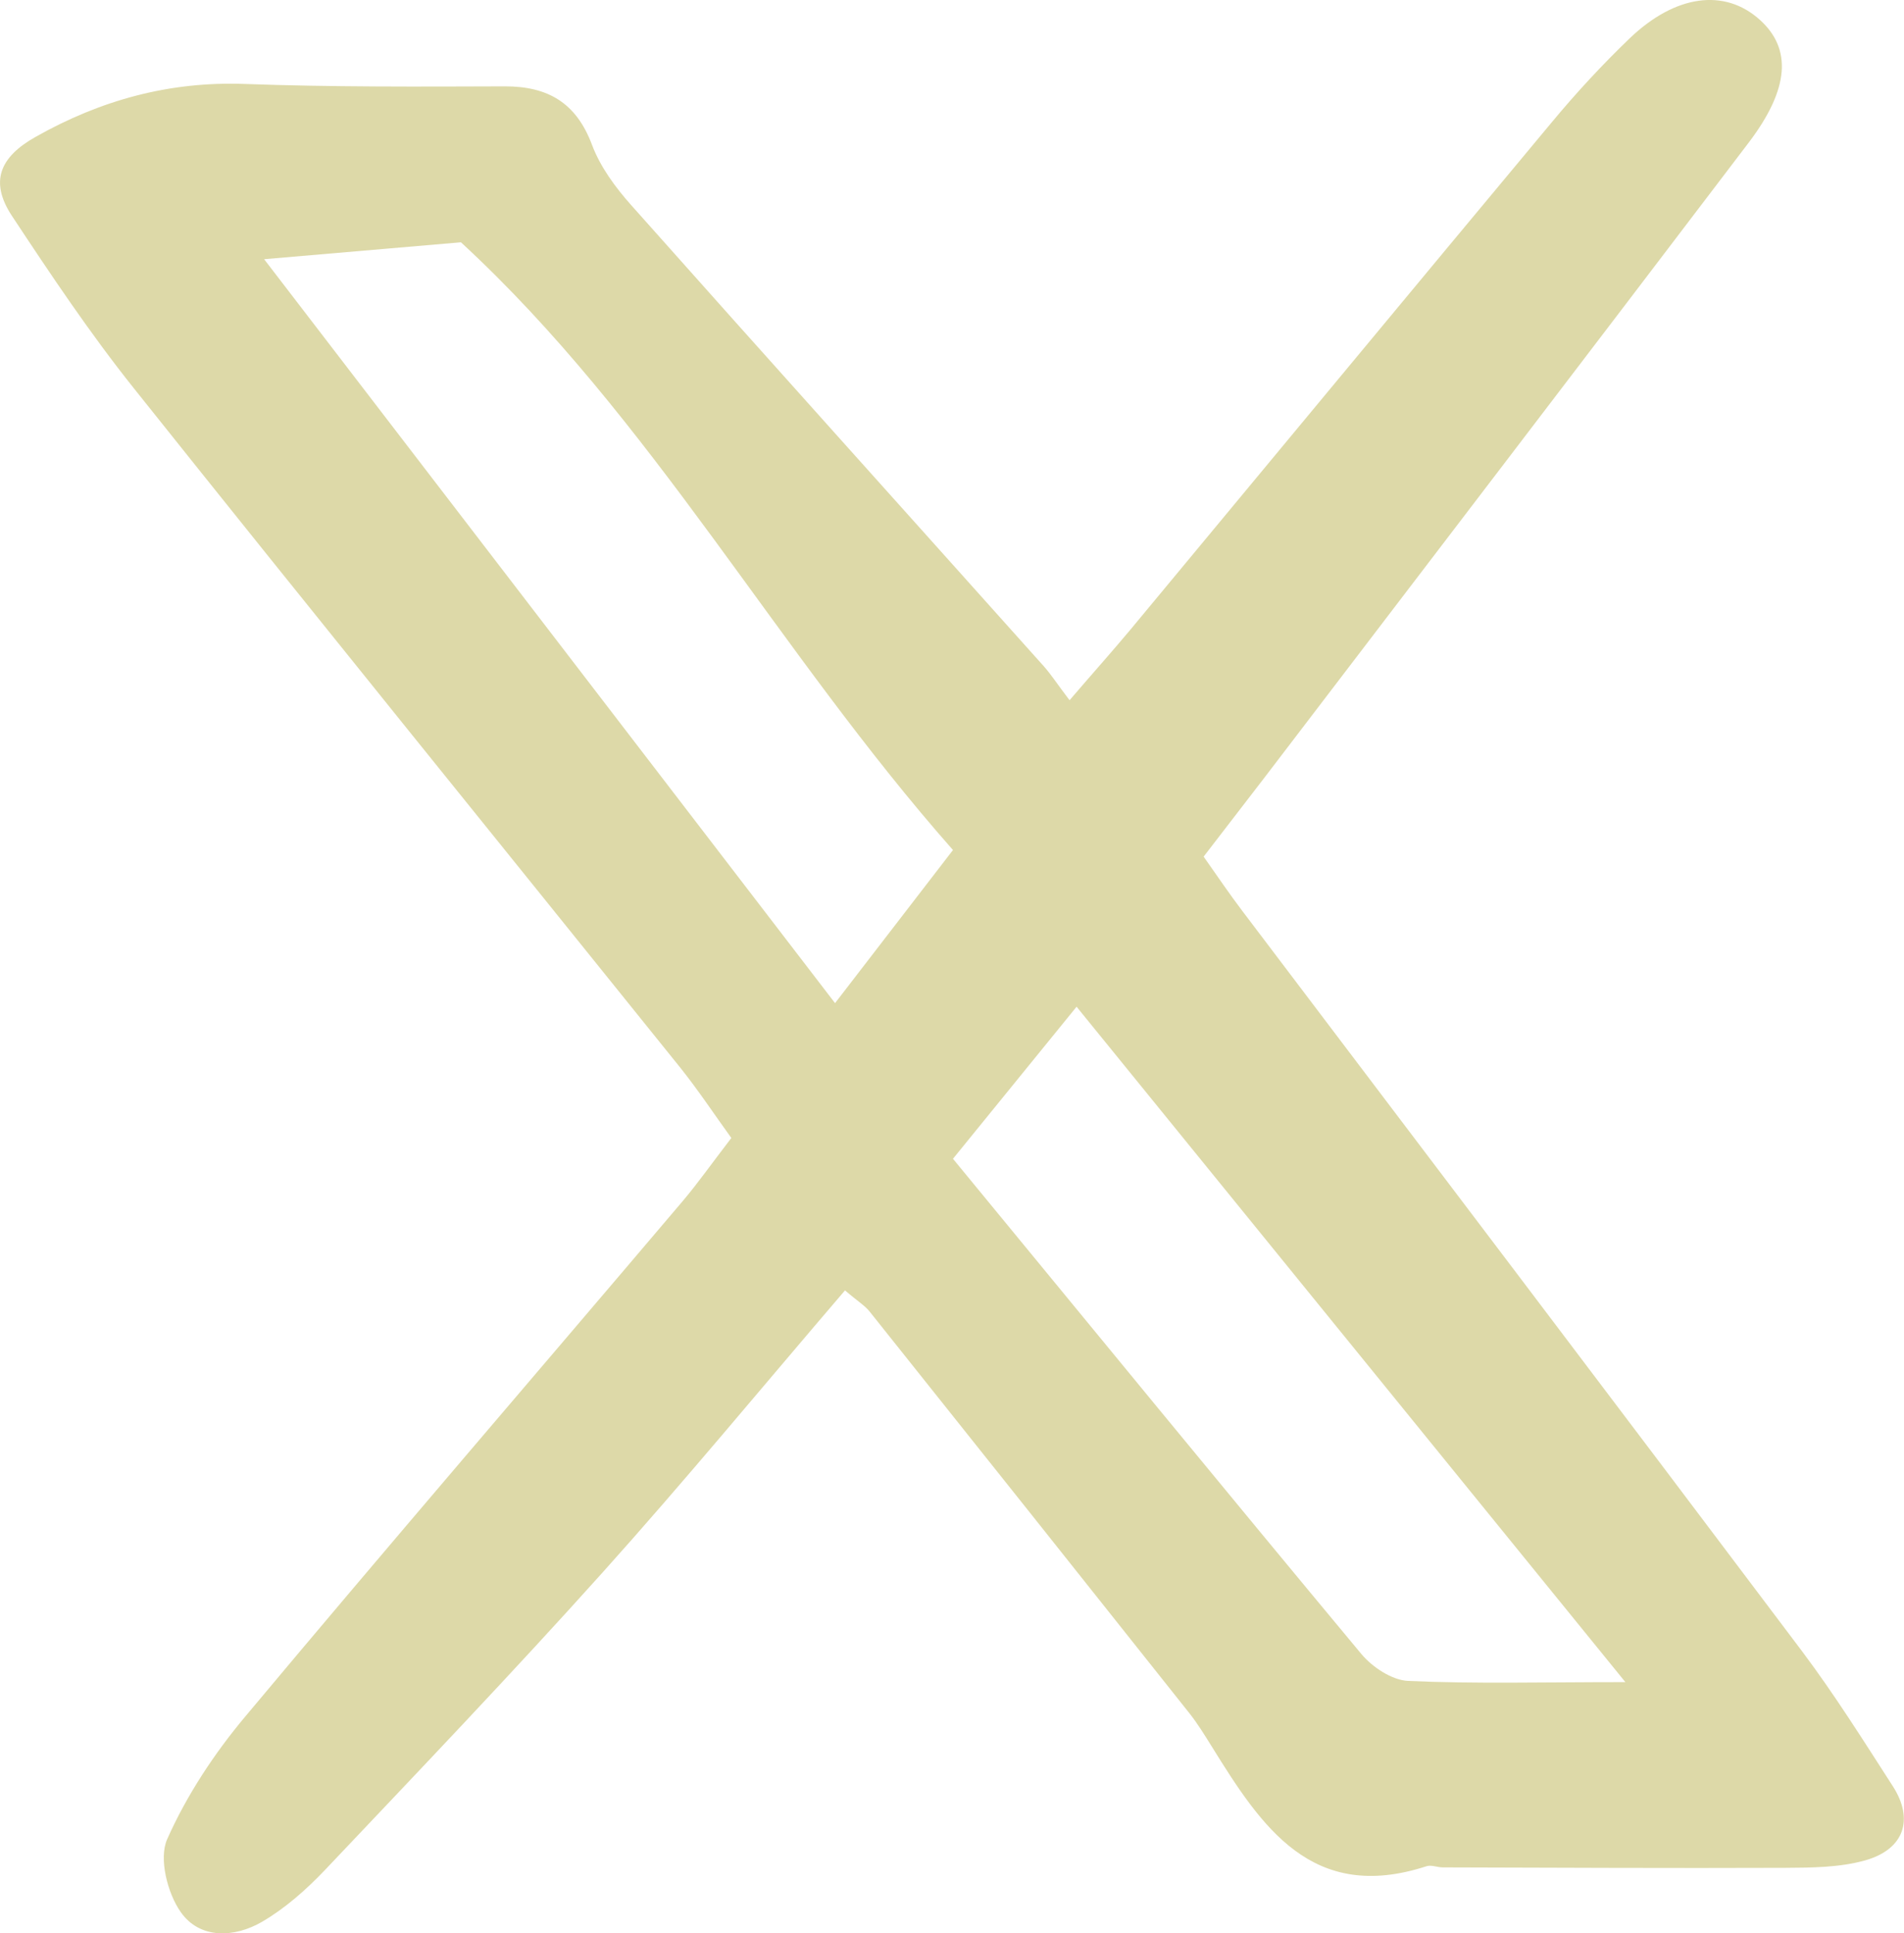 <?xml version="1.0" encoding="UTF-8"?>
<svg id="Layer_2" data-name="Layer 2" xmlns="http://www.w3.org/2000/svg" viewBox="0 0 127.23 129.18">
  <defs>
    <style>
      .cls-1 {
        fill: #ddd9a8;
        stroke-width: 0px;
      }
    </style>
  </defs>
  <g id="Layer_1-2" data-name="Layer 1">
    <path class="cls-1" d="M56.46,86.23c-5.55,6.48-10.74,12.77-16.19,18.84-6.06,6.75-12.33,13.31-18.57,19.9-1.24,1.3-2.64,2.54-4.18,3.44-1.85,1.08-4.16,1.18-5.44-.64-.89-1.26-1.48-3.59-.91-4.87,1.3-2.93,3.14-5.72,5.21-8.19,9.66-11.55,19.49-22.96,29.23-34.44,1.05-1.24,1.98-2.57,3.26-4.23-1.15-1.59-2.22-3.21-3.43-4.72-12.17-15.13-24.4-30.21-36.5-45.38-2.93-3.67-5.55-7.59-8.14-11.51-1.51-2.29-.82-3.94,1.59-5.29,4.34-2.45,8.92-3.71,13.95-3.53,5.8.21,11.6.18,17.41.16,2.88,0,4.76,1.11,5.81,3.91.55,1.47,1.56,2.84,2.62,4.03,9.16,10.3,18.38,20.54,27.57,30.81.48.54.87,1.15,1.72,2.27,1.58-1.84,2.85-3.26,4.07-4.72,9.39-11.31,18.76-22.63,28.17-33.92,1.62-1.95,3.35-3.82,5.18-5.58,3.08-2.95,6.36-3.35,8.69-1.26,2.17,1.94,2,4.62-.72,8.21-10.76,14.16-21.56,28.28-32.35,42.42-1.31,1.71-2.63,3.42-4.08,5.3.93,1.32,1.72,2.49,2.57,3.61,12.48,16.49,24.98,32.96,37.42,49.49,2.17,2.89,4.1,5.97,6.06,9.01,1.43,2.22.77,4.22-1.84,4.96-1.71.48-3.59.49-5.39.5-7.61.03-15.23-.01-22.84-.03-.36,0-.76-.18-1.08-.08-7.66,2.5-11.04-2.65-14.34-7.97-.48-.77-.95-1.54-1.51-2.25-7.11-8.95-14.23-17.9-21.36-26.83-.32-.41-.8-.69-1.66-1.43ZM63.68,56.8c-11.78-13.35-20.13-28.86-32.88-40.61-4.57.39-8.81.76-13.15,1.13,12.86,16.75,25.34,33.02,38.15,49.71,2.66-3.45,5.06-6.57,7.88-10.23ZM108.62,112.41c-12.51-15.39-24.42-30.05-36.68-45.14-3.05,3.75-5.62,6.91-8.26,10.16,9.29,11.29,18.24,22.22,27.28,33.08.74.89,2.05,1.76,3.14,1.81,4.44.2,8.89.08,14.53.08Z"/>
  </g>
</svg>